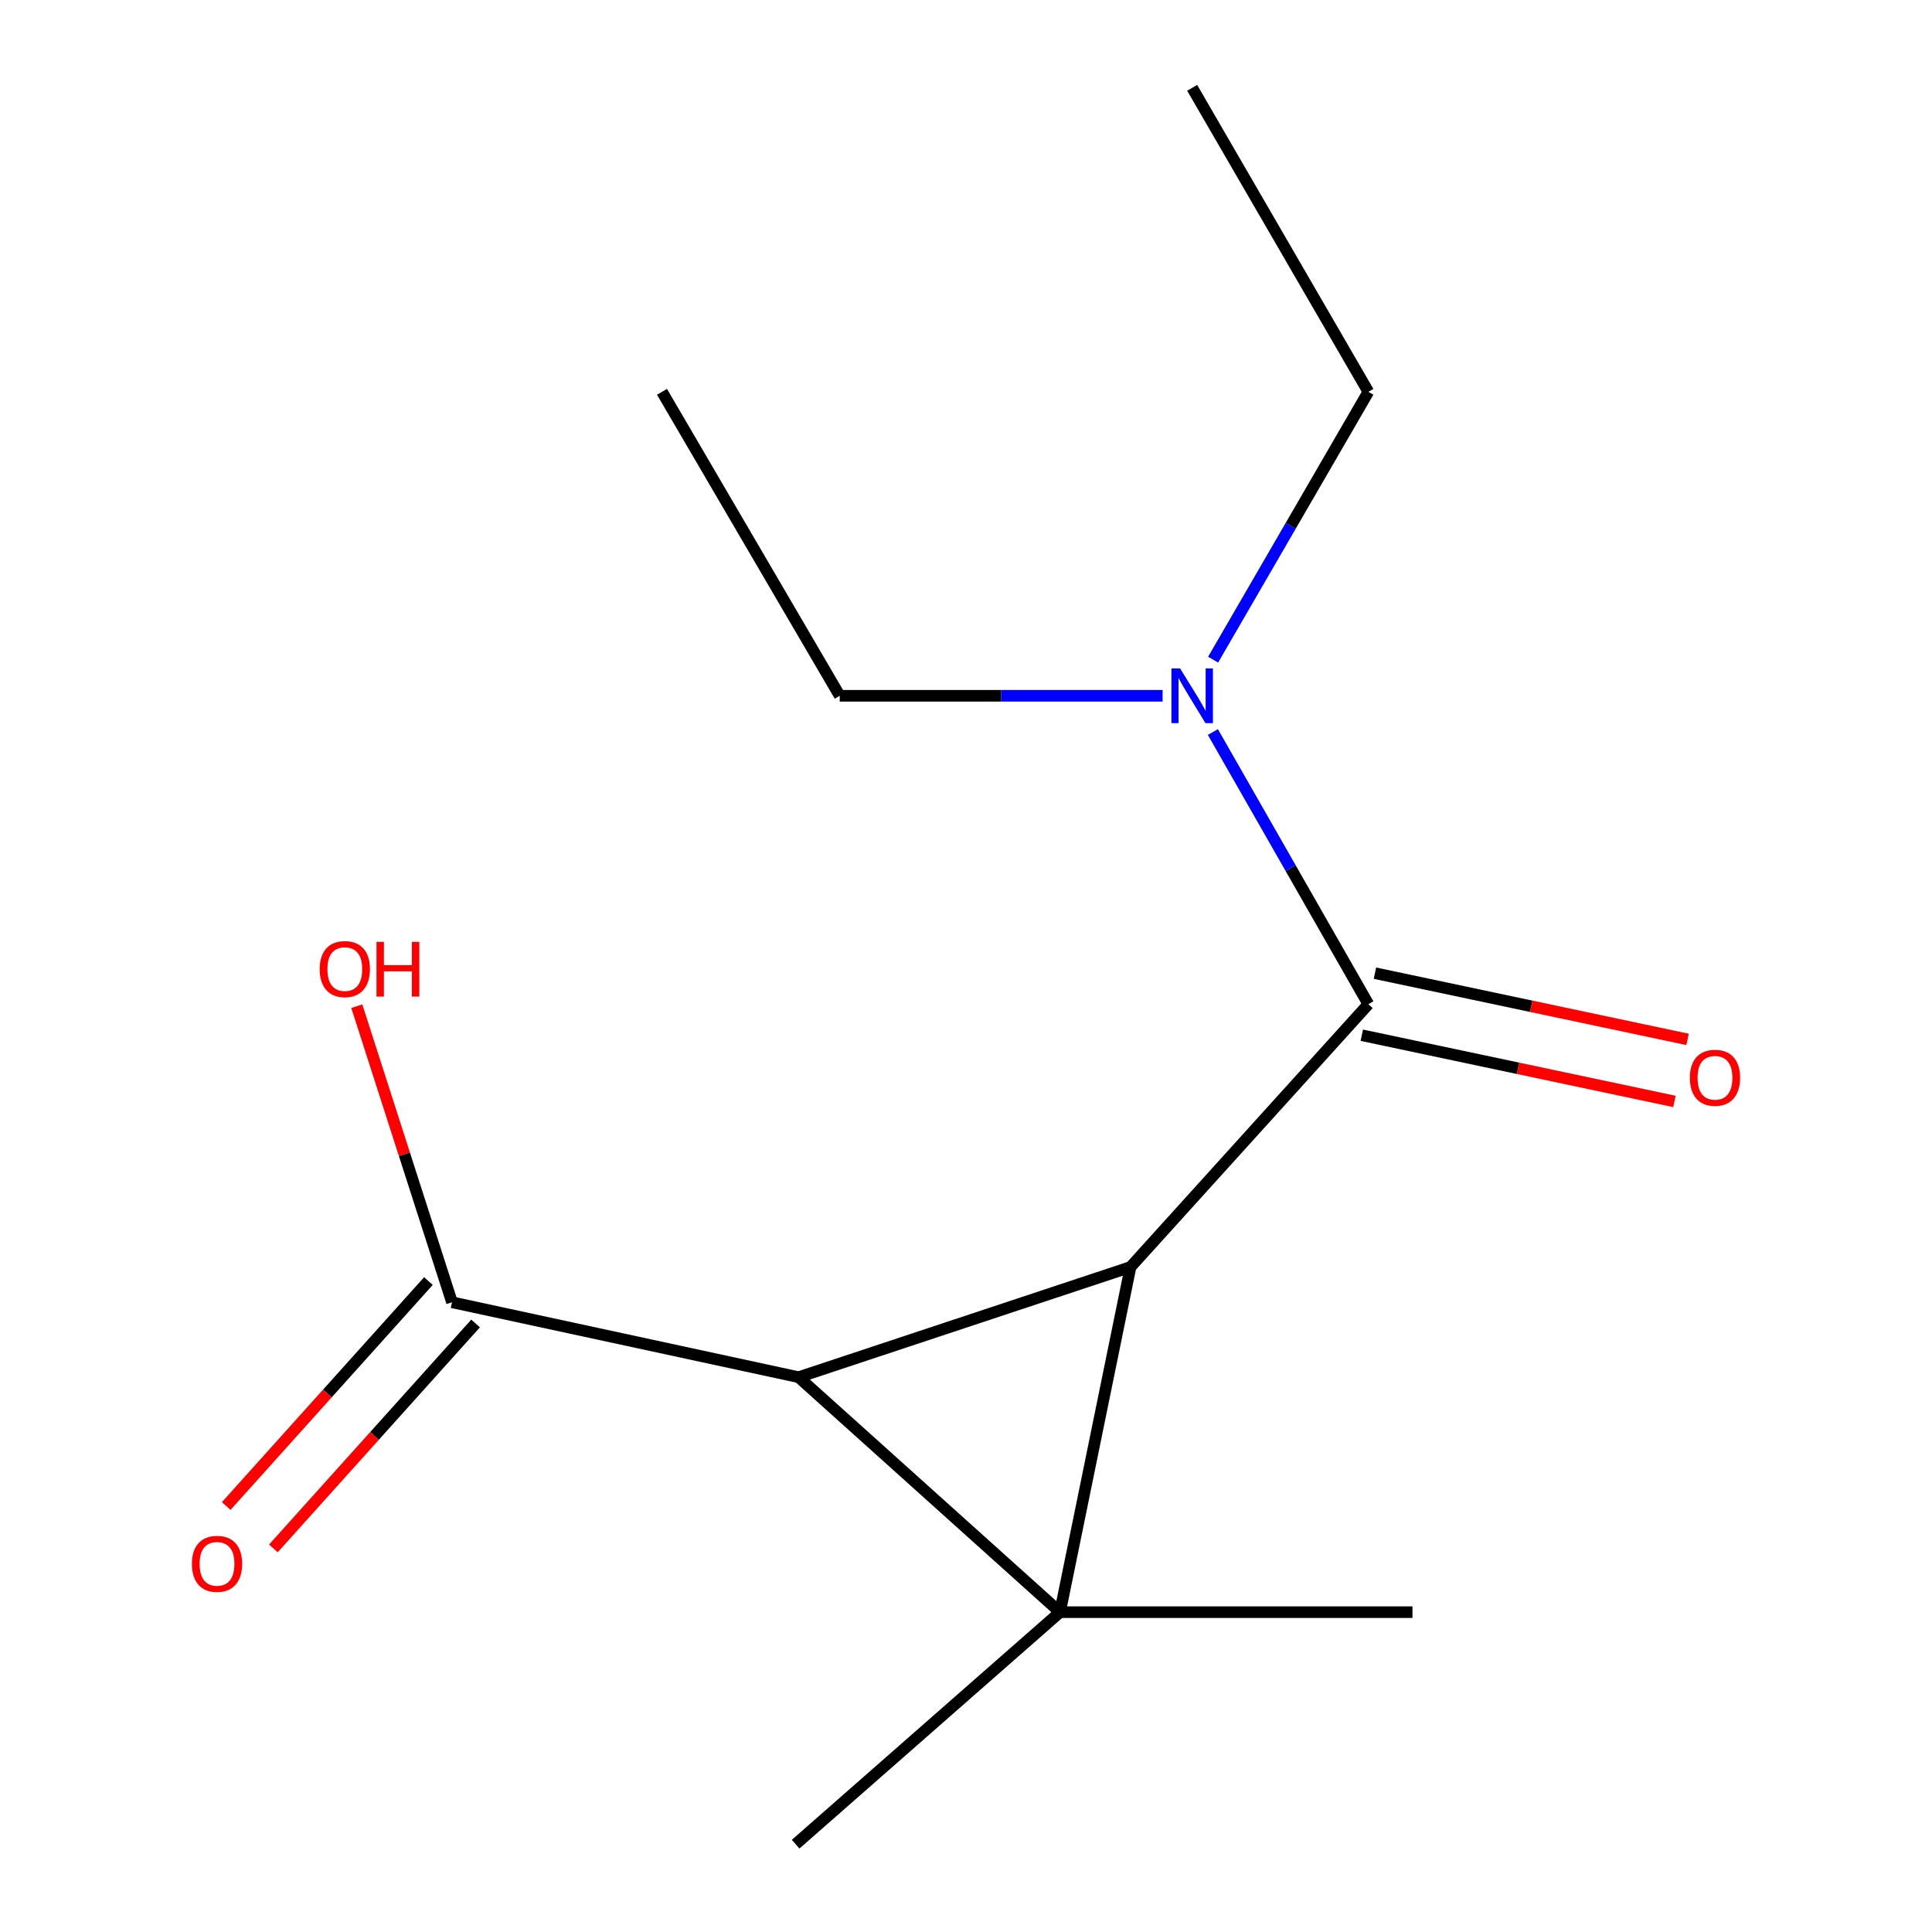 <?xml version='1.0' encoding='iso-8859-1'?>
<svg version='1.1' baseProfile='full'
              xmlns='http://www.w3.org/2000/svg'
                      xmlns:rdkit='http://www.rdkit.org/xml'
                      xmlns:xlink='http://www.w3.org/1999/xlink'
                  xml:space='preserve'
width='1000px' height='1000px' viewBox='0 0 1000 1000'>
<!-- END OF HEADER -->
<rect style='opacity:1.0;fill:#FFFFFF;stroke:none' width='1000' height='1000' x='0' y='0'> </rect>
<path class='bond-0' d='M 548.657,834.453 L 585.15,655.819' style='fill:none;fill-rule:evenodd;stroke:#000000;stroke-width:6px;stroke-linecap:butt;stroke-linejoin:miter;stroke-opacity:1' />
<path class='bond-1' d='M 548.657,834.453 L 413.355,712.829' style='fill:none;fill-rule:evenodd;stroke:#000000;stroke-width:6px;stroke-linecap:butt;stroke-linejoin:miter;stroke-opacity:1' />
<path class='bond-7' d='M 548.657,834.453 L 411.823,954.545' style='fill:none;fill-rule:evenodd;stroke:#000000;stroke-width:6px;stroke-linecap:butt;stroke-linejoin:miter;stroke-opacity:1' />
<path class='bond-8' d='M 548.657,834.453 L 731.084,834.453' style='fill:none;fill-rule:evenodd;stroke:#000000;stroke-width:6px;stroke-linecap:butt;stroke-linejoin:miter;stroke-opacity:1' />
<path class='bond-2' d='M 585.15,655.819 L 708.27,519.769' style='fill:none;fill-rule:evenodd;stroke:#000000;stroke-width:6px;stroke-linecap:butt;stroke-linejoin:miter;stroke-opacity:1' />
<path class='bond-14' d='M 585.15,655.819 L 413.355,712.829' style='fill:none;fill-rule:evenodd;stroke:#000000;stroke-width:6px;stroke-linecap:butt;stroke-linejoin:miter;stroke-opacity:1' />
<path class='bond-3' d='M 413.355,712.829 L 233.955,674.056' style='fill:none;fill-rule:evenodd;stroke:#000000;stroke-width:6px;stroke-linecap:butt;stroke-linejoin:miter;stroke-opacity:1' />
<path class='bond-4' d='M 708.27,519.769 L 668.025,449.332' style='fill:none;fill-rule:evenodd;stroke:#000000;stroke-width:6px;stroke-linecap:butt;stroke-linejoin:miter;stroke-opacity:1' />
<path class='bond-4' d='M 668.025,449.332 L 627.781,378.895' style='fill:none;fill-rule:evenodd;stroke:#0000FF;stroke-width:6px;stroke-linecap:butt;stroke-linejoin:miter;stroke-opacity:1' />
<path class='bond-5' d='M 704.868,535.826 L 785.775,552.967' style='fill:none;fill-rule:evenodd;stroke:#000000;stroke-width:6px;stroke-linecap:butt;stroke-linejoin:miter;stroke-opacity:1' />
<path class='bond-5' d='M 785.775,552.967 L 866.683,570.107' style='fill:none;fill-rule:evenodd;stroke:#FF0000;stroke-width:6px;stroke-linecap:butt;stroke-linejoin:miter;stroke-opacity:1' />
<path class='bond-5' d='M 711.671,503.712 L 792.579,520.853' style='fill:none;fill-rule:evenodd;stroke:#000000;stroke-width:6px;stroke-linecap:butt;stroke-linejoin:miter;stroke-opacity:1' />
<path class='bond-5' d='M 792.579,520.853 L 873.487,537.993' style='fill:none;fill-rule:evenodd;stroke:#FF0000;stroke-width:6px;stroke-linecap:butt;stroke-linejoin:miter;stroke-opacity:1' />
<path class='bond-6' d='M 221.748,663.084 L 169.416,721.301' style='fill:none;fill-rule:evenodd;stroke:#000000;stroke-width:6px;stroke-linecap:butt;stroke-linejoin:miter;stroke-opacity:1' />
<path class='bond-6' d='M 169.416,721.301 L 117.085,779.518' style='fill:none;fill-rule:evenodd;stroke:#FF0000;stroke-width:6px;stroke-linecap:butt;stroke-linejoin:miter;stroke-opacity:1' />
<path class='bond-6' d='M 246.162,685.029 L 193.83,743.246' style='fill:none;fill-rule:evenodd;stroke:#000000;stroke-width:6px;stroke-linecap:butt;stroke-linejoin:miter;stroke-opacity:1' />
<path class='bond-6' d='M 193.83,743.246 L 141.498,801.463' style='fill:none;fill-rule:evenodd;stroke:#FF0000;stroke-width:6px;stroke-linecap:butt;stroke-linejoin:miter;stroke-opacity:1' />
<path class='bond-9' d='M 233.955,674.056 L 209.317,597.431' style='fill:none;fill-rule:evenodd;stroke:#000000;stroke-width:6px;stroke-linecap:butt;stroke-linejoin:miter;stroke-opacity:1' />
<path class='bond-9' d='M 209.317,597.431 L 184.68,520.805' style='fill:none;fill-rule:evenodd;stroke:#FF0000;stroke-width:6px;stroke-linecap:butt;stroke-linejoin:miter;stroke-opacity:1' />
<path class='bond-10' d='M 627.909,341.432 L 668.089,272.119' style='fill:none;fill-rule:evenodd;stroke:#0000FF;stroke-width:6px;stroke-linecap:butt;stroke-linejoin:miter;stroke-opacity:1' />
<path class='bond-10' d='M 668.089,272.119 L 708.27,202.806' style='fill:none;fill-rule:evenodd;stroke:#000000;stroke-width:6px;stroke-linecap:butt;stroke-linejoin:miter;stroke-opacity:1' />
<path class='bond-11' d='M 601.764,360.138 L 518.201,360.138' style='fill:none;fill-rule:evenodd;stroke:#0000FF;stroke-width:6px;stroke-linecap:butt;stroke-linejoin:miter;stroke-opacity:1' />
<path class='bond-11' d='M 518.201,360.138 L 434.638,360.138' style='fill:none;fill-rule:evenodd;stroke:#000000;stroke-width:6px;stroke-linecap:butt;stroke-linejoin:miter;stroke-opacity:1' />
<path class='bond-13' d='M 708.27,202.806 L 617.065,45.455' style='fill:none;fill-rule:evenodd;stroke:#000000;stroke-width:6px;stroke-linecap:butt;stroke-linejoin:miter;stroke-opacity:1' />
<path class='bond-12' d='M 434.638,360.138 L 342.649,202.806' style='fill:none;fill-rule:evenodd;stroke:#000000;stroke-width:6px;stroke-linecap:butt;stroke-linejoin:miter;stroke-opacity:1' />
<path  class='atom-5' d='M 610.805 345.978
L 620.085 360.978
Q 621.005 362.458, 622.485 365.138
Q 623.965 367.818, 624.045 367.978
L 624.045 345.978
L 627.805 345.978
L 627.805 374.298
L 623.925 374.298
L 613.965 357.898
Q 612.805 355.978, 611.565 353.778
Q 610.365 351.578, 610.005 350.898
L 610.005 374.298
L 606.325 374.298
L 606.325 345.978
L 610.805 345.978
' fill='#0000FF'/>
<path  class='atom-6' d='M 874.669 557.856
Q 874.669 551.056, 878.029 547.256
Q 881.389 543.456, 887.669 543.456
Q 893.949 543.456, 897.309 547.256
Q 900.669 551.056, 900.669 557.856
Q 900.669 564.736, 897.269 568.656
Q 893.869 572.536, 887.669 572.536
Q 881.429 572.536, 878.029 568.656
Q 874.669 564.776, 874.669 557.856
M 887.669 569.336
Q 891.989 569.336, 894.309 566.456
Q 896.669 563.536, 896.669 557.856
Q 896.669 552.296, 894.309 549.496
Q 891.989 546.656, 887.669 546.656
Q 883.349 546.656, 880.989 549.456
Q 878.669 552.256, 878.669 557.856
Q 878.669 563.576, 880.989 566.456
Q 883.349 569.336, 887.669 569.336
' fill='#FF0000'/>
<path  class='atom-7' d='M 99.331 809.439
Q 99.331 802.639, 102.691 798.839
Q 106.051 795.039, 112.331 795.039
Q 118.611 795.039, 121.971 798.839
Q 125.331 802.639, 125.331 809.439
Q 125.331 816.319, 121.931 820.239
Q 118.531 824.119, 112.331 824.119
Q 106.091 824.119, 102.691 820.239
Q 99.331 816.359, 99.331 809.439
M 112.331 820.919
Q 116.651 820.919, 118.971 818.039
Q 121.331 815.119, 121.331 809.439
Q 121.331 803.879, 118.971 801.079
Q 116.651 798.239, 112.331 798.239
Q 108.011 798.239, 105.651 801.039
Q 103.331 803.839, 103.331 809.439
Q 103.331 815.159, 105.651 818.039
Q 108.011 820.919, 112.331 820.919
' fill='#FF0000'/>
<path  class='atom-10' d='M 165.477 501.594
Q 165.477 494.794, 168.837 490.994
Q 172.197 487.194, 178.477 487.194
Q 184.757 487.194, 188.117 490.994
Q 191.477 494.794, 191.477 501.594
Q 191.477 508.474, 188.077 512.394
Q 184.677 516.274, 178.477 516.274
Q 172.237 516.274, 168.837 512.394
Q 165.477 508.514, 165.477 501.594
M 178.477 513.074
Q 182.797 513.074, 185.117 510.194
Q 187.477 507.274, 187.477 501.594
Q 187.477 496.034, 185.117 493.234
Q 182.797 490.394, 178.477 490.394
Q 174.157 490.394, 171.797 493.194
Q 169.477 495.994, 169.477 501.594
Q 169.477 507.314, 171.797 510.194
Q 174.157 513.074, 178.477 513.074
' fill='#FF0000'/>
<path  class='atom-10' d='M 194.877 487.514
L 198.717 487.514
L 198.717 499.554
L 213.197 499.554
L 213.197 487.514
L 217.037 487.514
L 217.037 515.834
L 213.197 515.834
L 213.197 502.754
L 198.717 502.754
L 198.717 515.834
L 194.877 515.834
L 194.877 487.514
' fill='#FF0000'/>
</svg>

